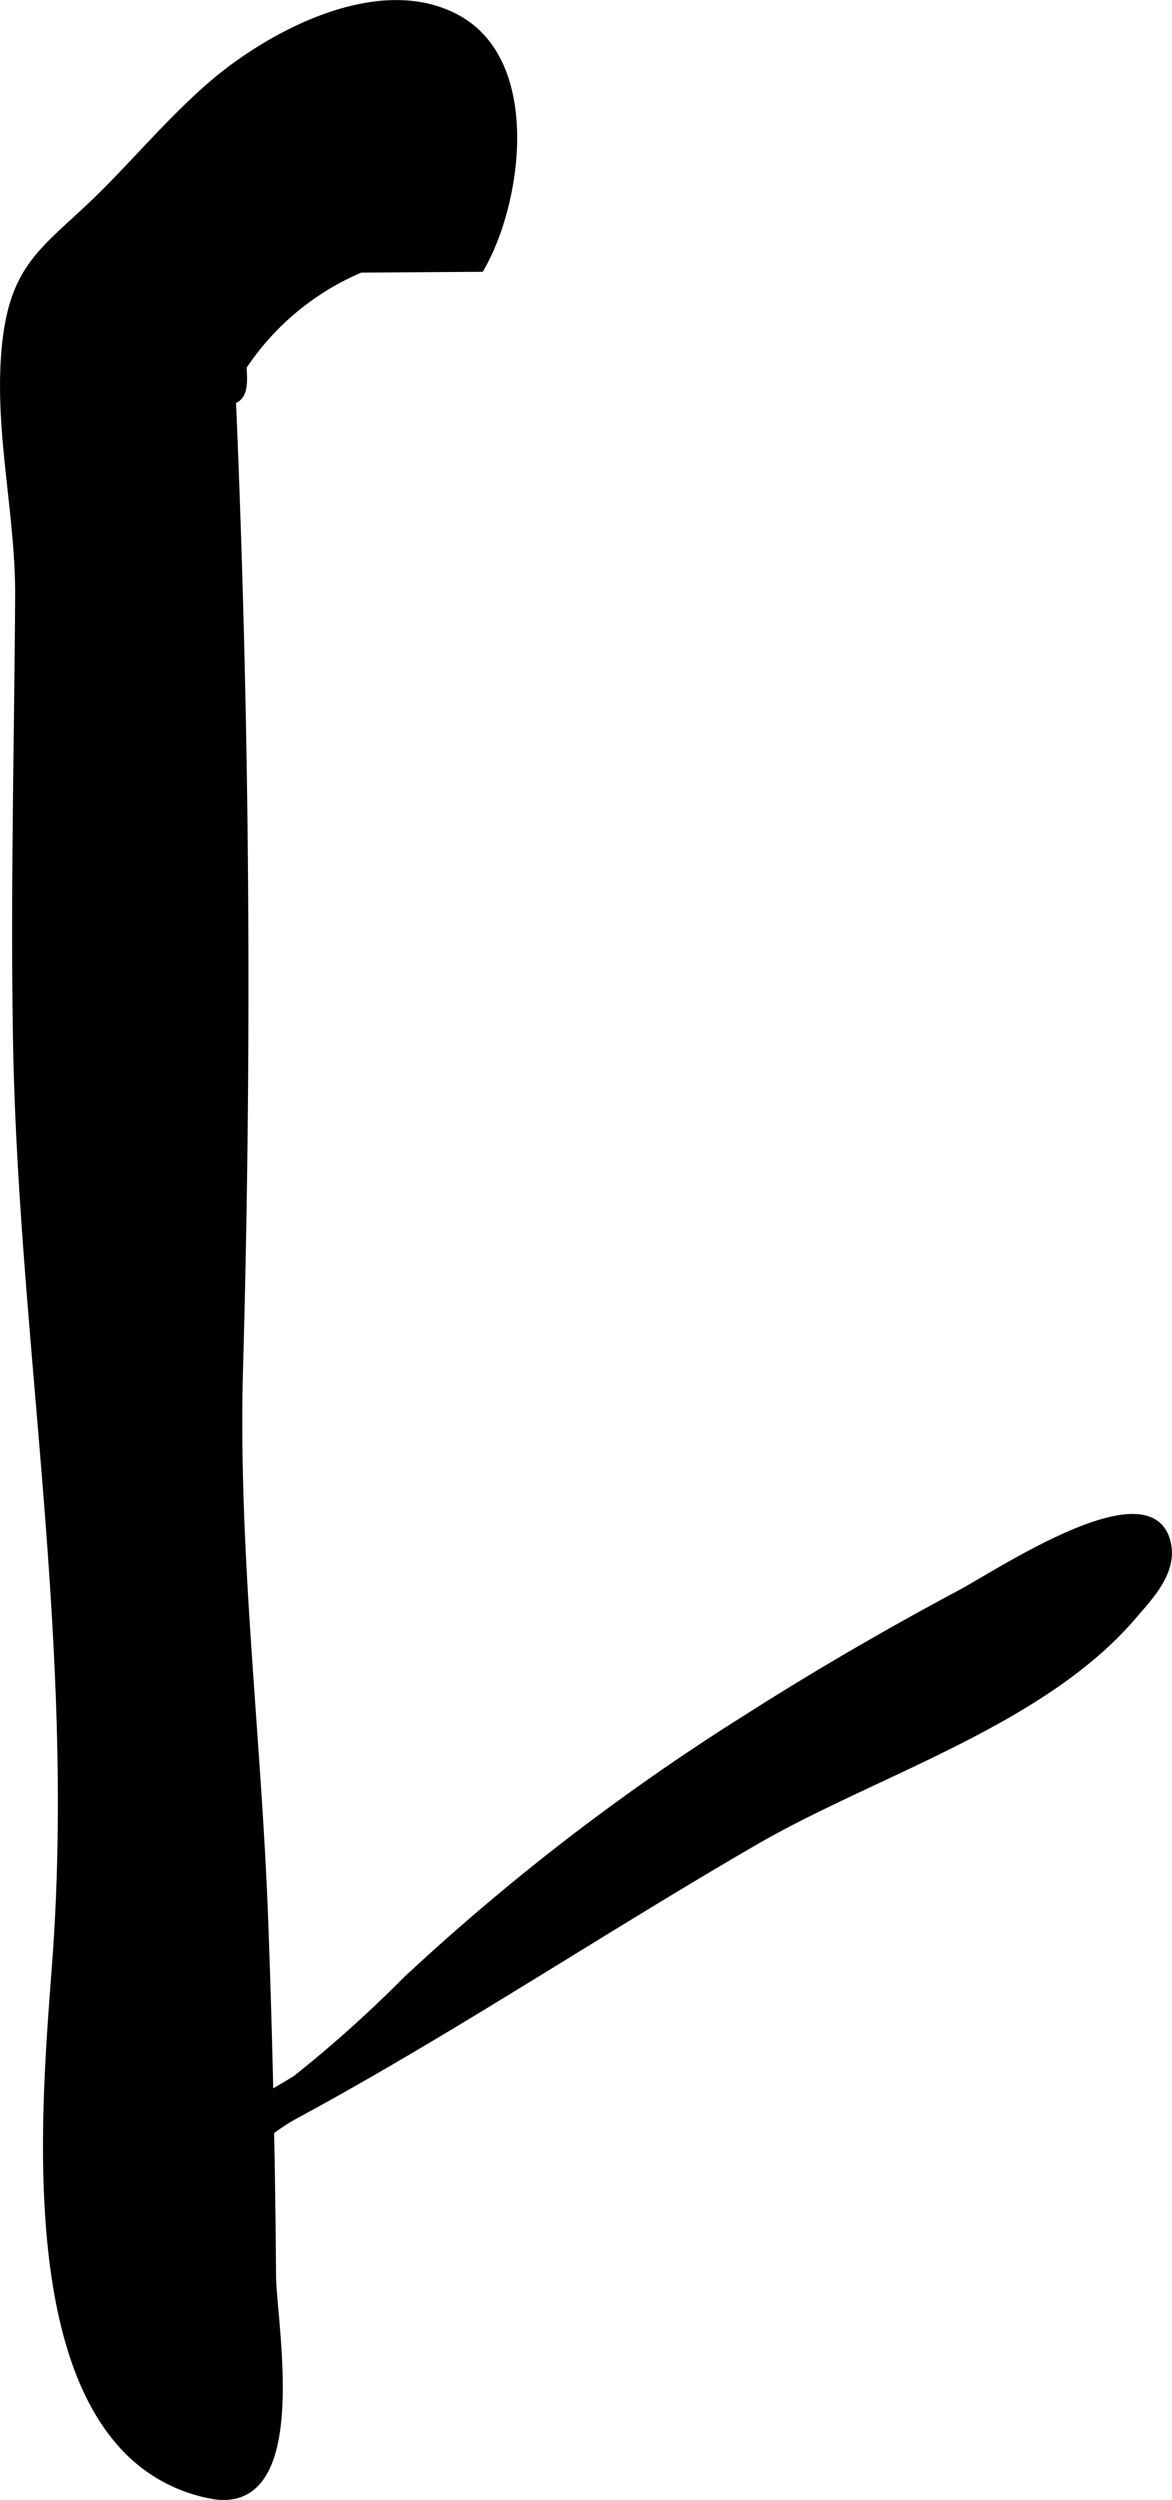 <?xml version="1.0" encoding="UTF-8"?>
<svg xmlns="http://www.w3.org/2000/svg"
     version="1.1"
     width="6.115mm"
     height="13.04mm"
     viewBox="0 0 17.335 36.964">
   <defs>
      <style type="text/css"><![CDATA[
      .a {
        stroke: #000;
        stroke-miterlimit: 10;
        stroke-width: 0.15px;
        fill-rule: evenodd;
      }
    ]]></style>
   </defs>
   <path class="a"
         d="M1.793,36.101c-1.443-1.648-1.072-5.344-.941-7.156.335-4.652-.503-9.11-.584-13.521-.039-2.2.017-4.398.031-6.598.008-1.184-.292-2.369-.209-3.555.099-1.412.63-1.549,1.551-2.488.5-.51.969-1.054,1.511-1.521.855-.735,2.464-1.599,3.605-.969,1.177.65.889,2.691.34,3.65-.591.004-1.179.008-1.769.012A3.936,3.936,0,0,0,3.571,5.416c.015.229.029.455-.157.485.209,4.891.238,9.618.106,14.329-.077,2.728.272,5.441.372,8.163q.097,2.63.116,5.262c.004.682.533,3.493-.886,3.214A2.327,2.327,0,0,1,1.793,36.101Z"/>
   <path class="a"
         d="M11.075,25.41A33.463,33.463,0,0,0,6.028,29.288a18.72,18.72,0,0,1-1.641,1.471,15.722,15.722,0,0,1-1.681.889c-.225.125-1.439.697-1.405,1.058.042.443,1.191-.023,1.451-.173.691-.398.908-.9,1.611-1.281,2.32-1.256,4.516-2.726,6.798-4.047,1.76-1.019,4.235-1.753,5.58-3.326.259-.303.633-.681.484-1.123-.304-.908-2.464.532-2.998.817C13.18,24.132,12.117,24.746,11.075,25.41Z"/>
</svg>
